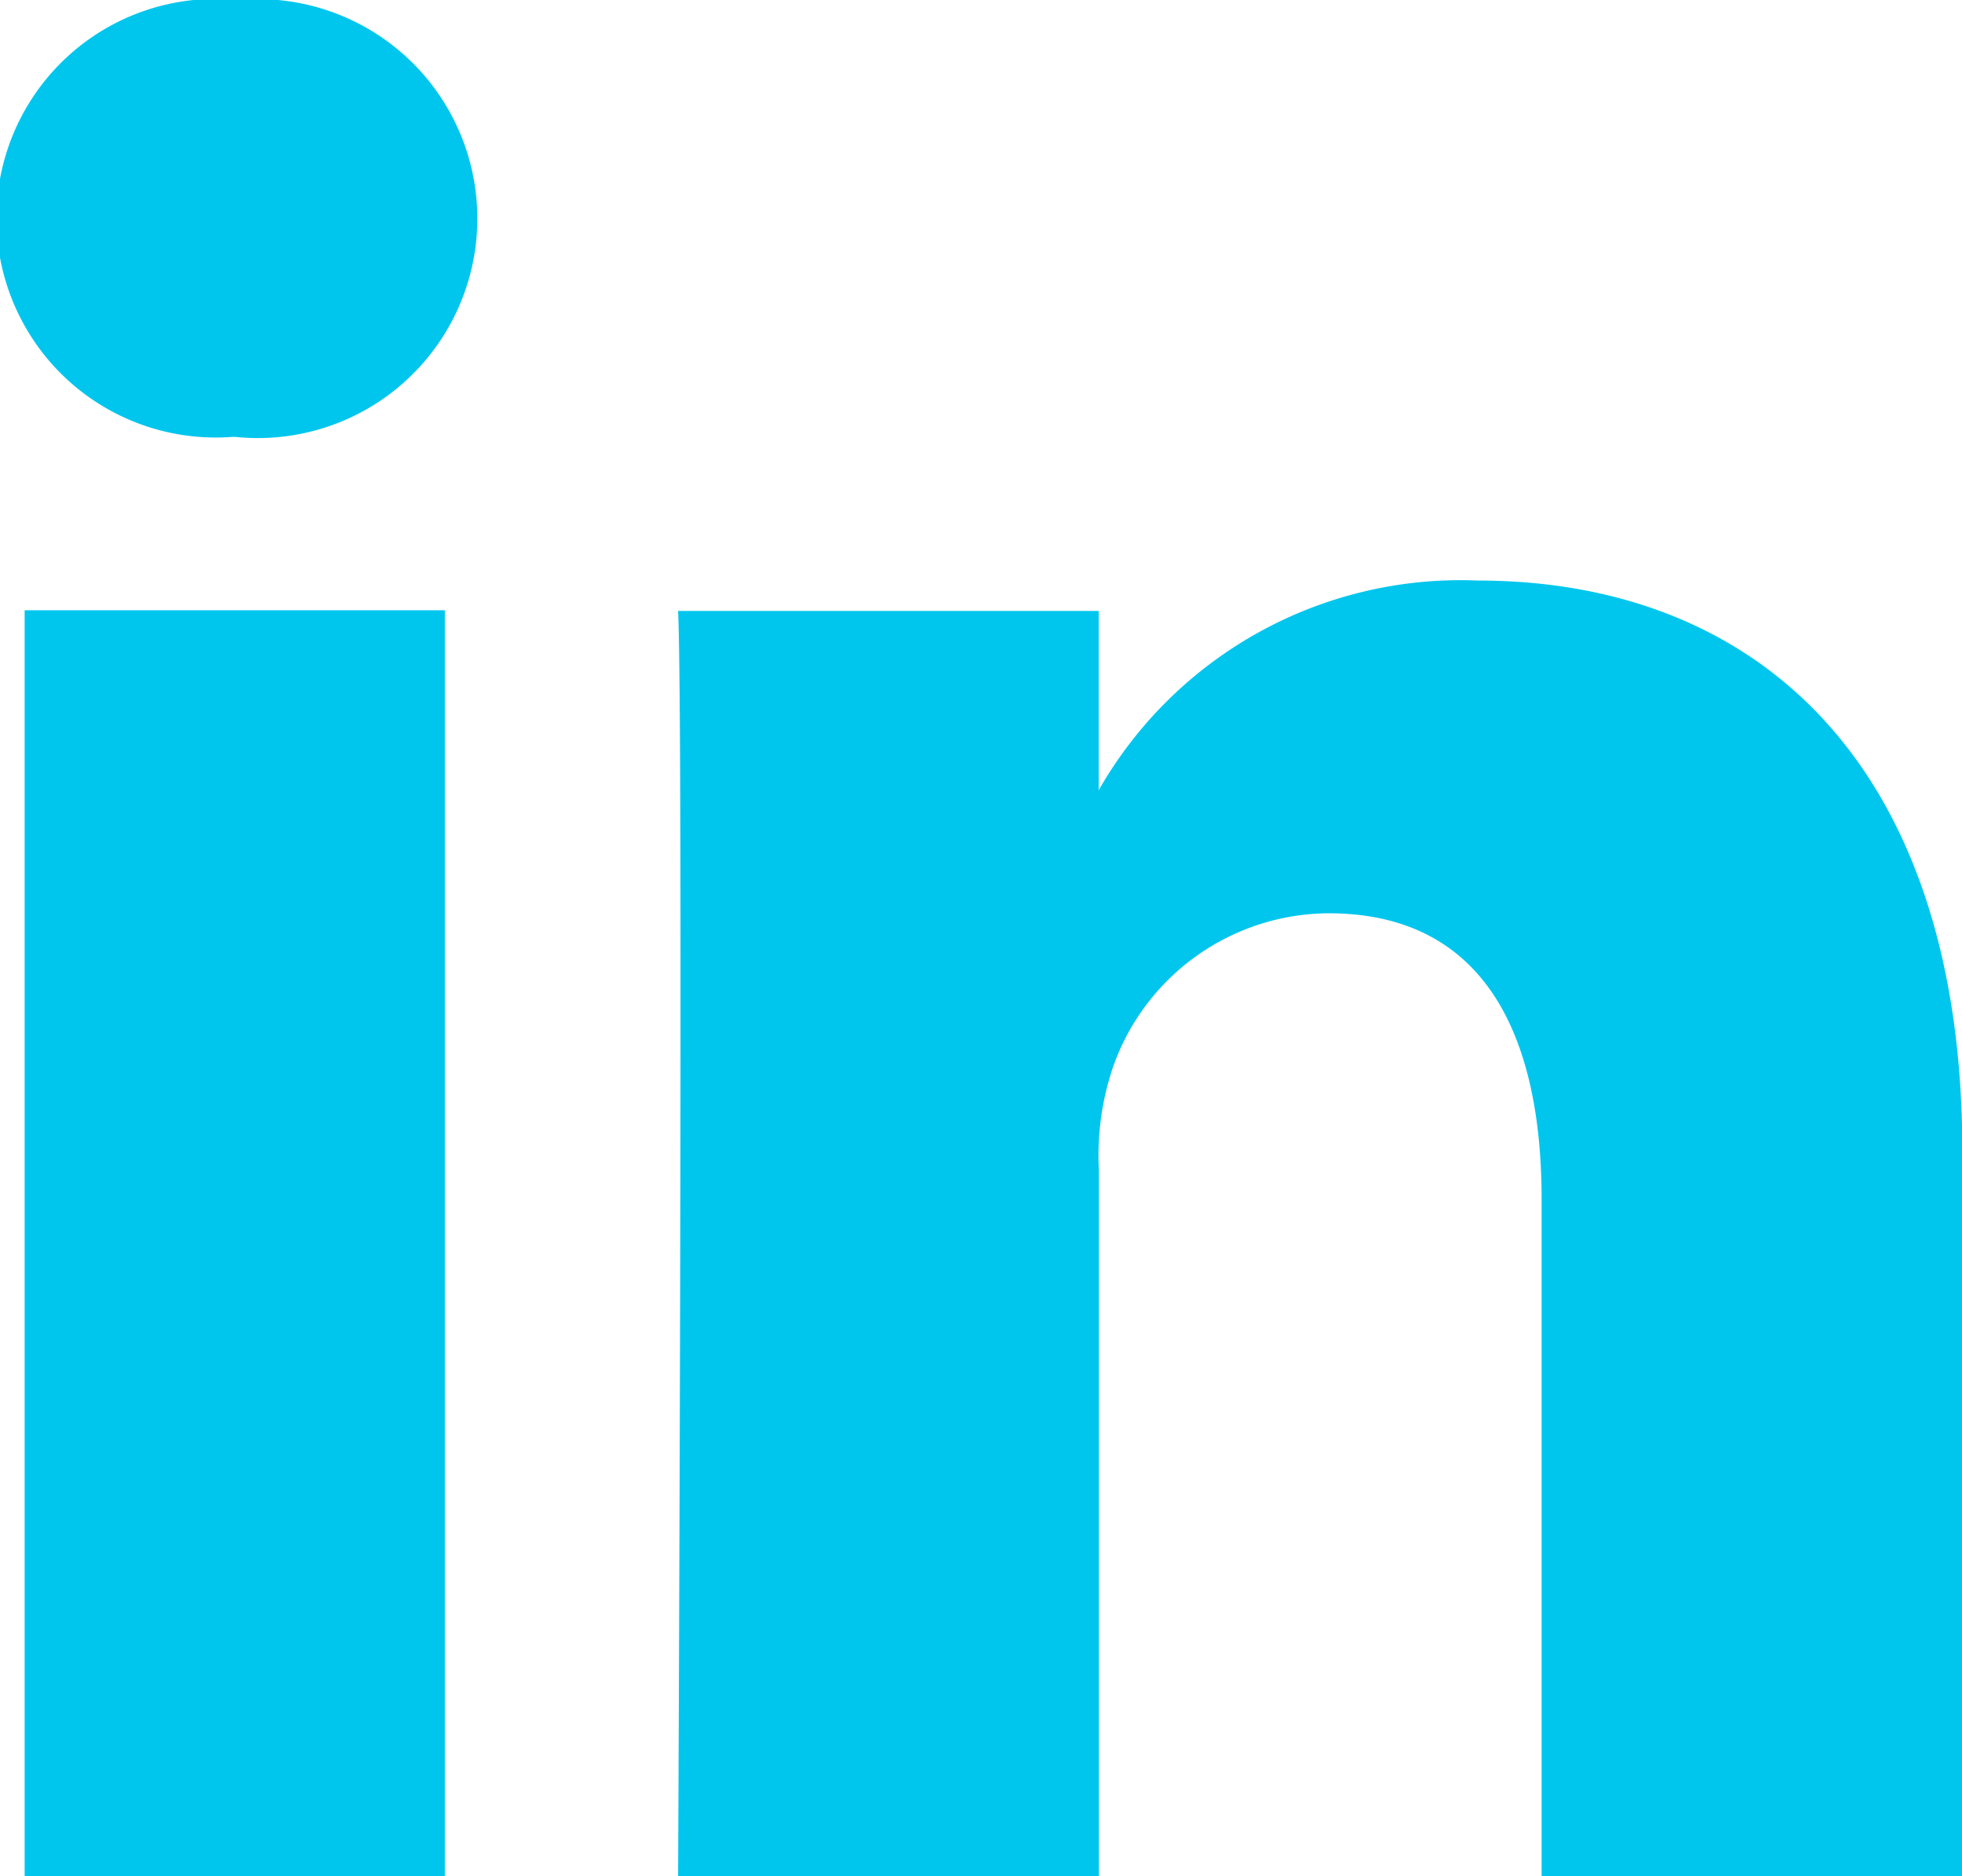 <?xml version="1.0" encoding="UTF-8" standalone="no"?> <svg xmlns:dc="http://purl.org/dc/elements/1.1/" xmlns:cc="http://creativecommons.org/ns#" xmlns:rdf="http://www.w3.org/1999/02/22-rdf-syntax-ns#" xmlns:svg="http://www.w3.org/2000/svg" xmlns="http://www.w3.org/2000/svg" xmlns:sodipodi="http://sodipodi.sourceforge.net/DTD/sodipodi-0.dtd" xmlns:inkscape="http://www.inkscape.org/namespaces/inkscape" viewBox="0 0 11.229 10.735" version="1.1" id="svg11"><defs id="defs4"><style id="style2"> .cls-1 { fill: #1e95ff; } </style></defs><g id="linkedin" transform="translate(15.723 15.031)"><g id="linkedin-2" data-name="linkedin" transform="translate(-15.723 -15.031)"><path id="Path_565" data-name="Path 565" class="cls-1" d="M1.361,11a1.255,1.255,0,1,0-.031,2.5h.016A1.256,1.256,0,1,0,1.361,11Z" transform="translate(0 -11)" style="fill:#00c6ee;fill-opacity:1"></path><rect id="Rectangle_105" data-name="Rectangle 105" class="cls-1" width="2.405" height="7.243" transform="translate(0.141 3.492)" style="fill:#00c6ee;fill-opacity:1"></rect><path id="Path_566" data-name="Path 566" class="cls-1" d="M177.377,158.9a2.385,2.385,0,0,0-2.17,1.2v-1.026H172.8c.031.678,0,7.243,0,7.243h2.408v-4.045a1.576,1.576,0,0,1,.081-.588,1.315,1.315,0,0,1,1.233-.88c.871,0,1.22.665,1.22,1.637v3.876h2.408v-4.153C180.148,159.935,178.96,158.9,177.377,158.9Z" transform="translate(-168.919 -155.578)" style="fill:#00c6ee;fill-opacity:1"></path></g></g></svg> 